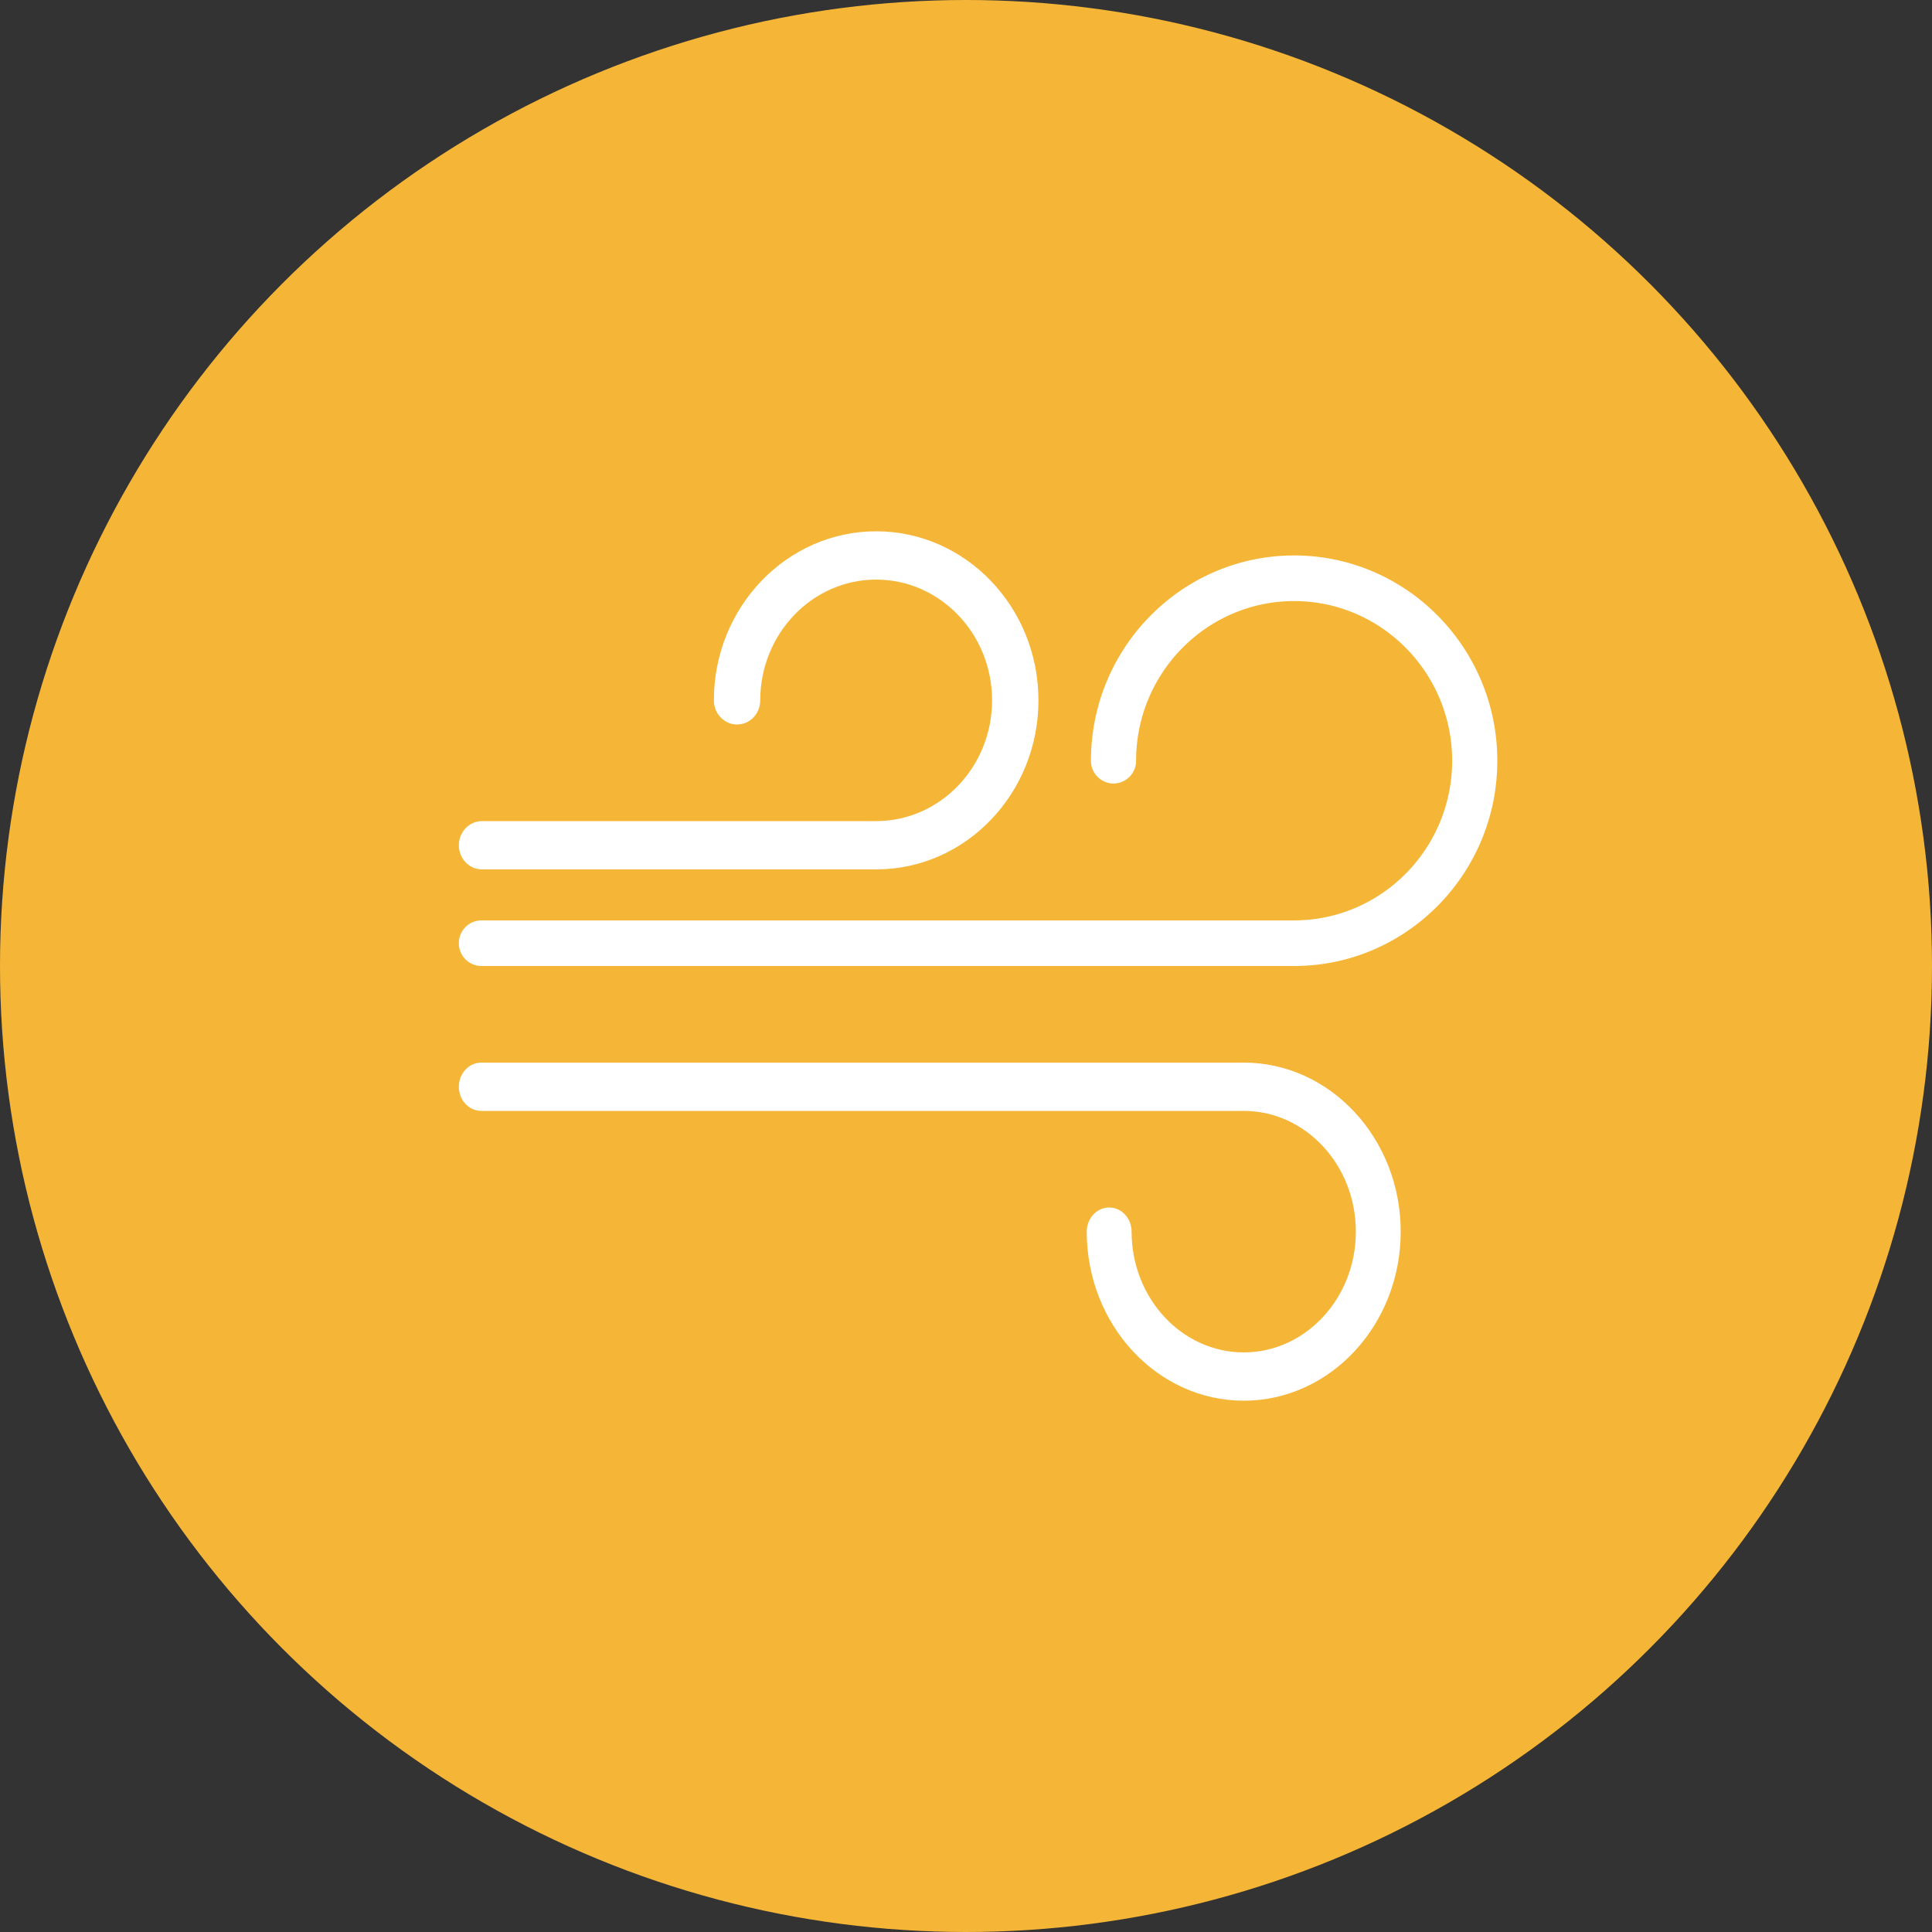 <svg viewBox="0 0 80 80" xmlns="http://www.w3.org/2000/svg"><rect x="0" y="0" width="80" height="80" fill="#333333" stroke="none"/><g fill="none" fill-rule="evenodd"><circle fill="#F5B637" cx="40" cy="40" r="40"/><g fill="#FFF" fill-rule="nonzero"><path d="M53.587 23c-4.64 0-8.413 3.814-8.413 8.5a.94.94 0 00.935.944.94.94 0 00.934-.944c0-3.646 2.937-6.611 6.544-6.611 3.607 0 6.543 2.965 6.543 6.611s-2.936 6.611-6.543 6.611H19.935a.94.94 0 00-.935.945.94.94 0 00.935.944h33.652C58.227 40 62 36.186 62 31.5S58.226 23 53.587 23z"/><path d="M36.28 22c-3.706 0-6.72 3.14-6.72 7 0 .552.43 1 .96 1s.96-.448.96-1c0-2.757 2.153-5 4.8-5s4.8 2.243 4.8 5-2.153 5-4.8 5H19.96c-.53 0-.96.448-.96 1s.43 1 .96 1h16.32c3.706 0 6.72-3.14 6.72-7s-3.014-7-6.72-7zM51.5 44H19.929c-.513 0-.929.448-.929 1s.416 1 .929 1H51.5c2.56 0 4.643 2.243 4.643 5s-2.083 5-4.643 5c-2.56 0-4.643-2.243-4.643-5 0-.552-.415-1-.928-1-.514 0-.929.448-.929 1 0 3.86 2.917 7 6.5 7s6.5-3.14 6.5-7-2.917-7-6.5-7z"/></g></g></svg>